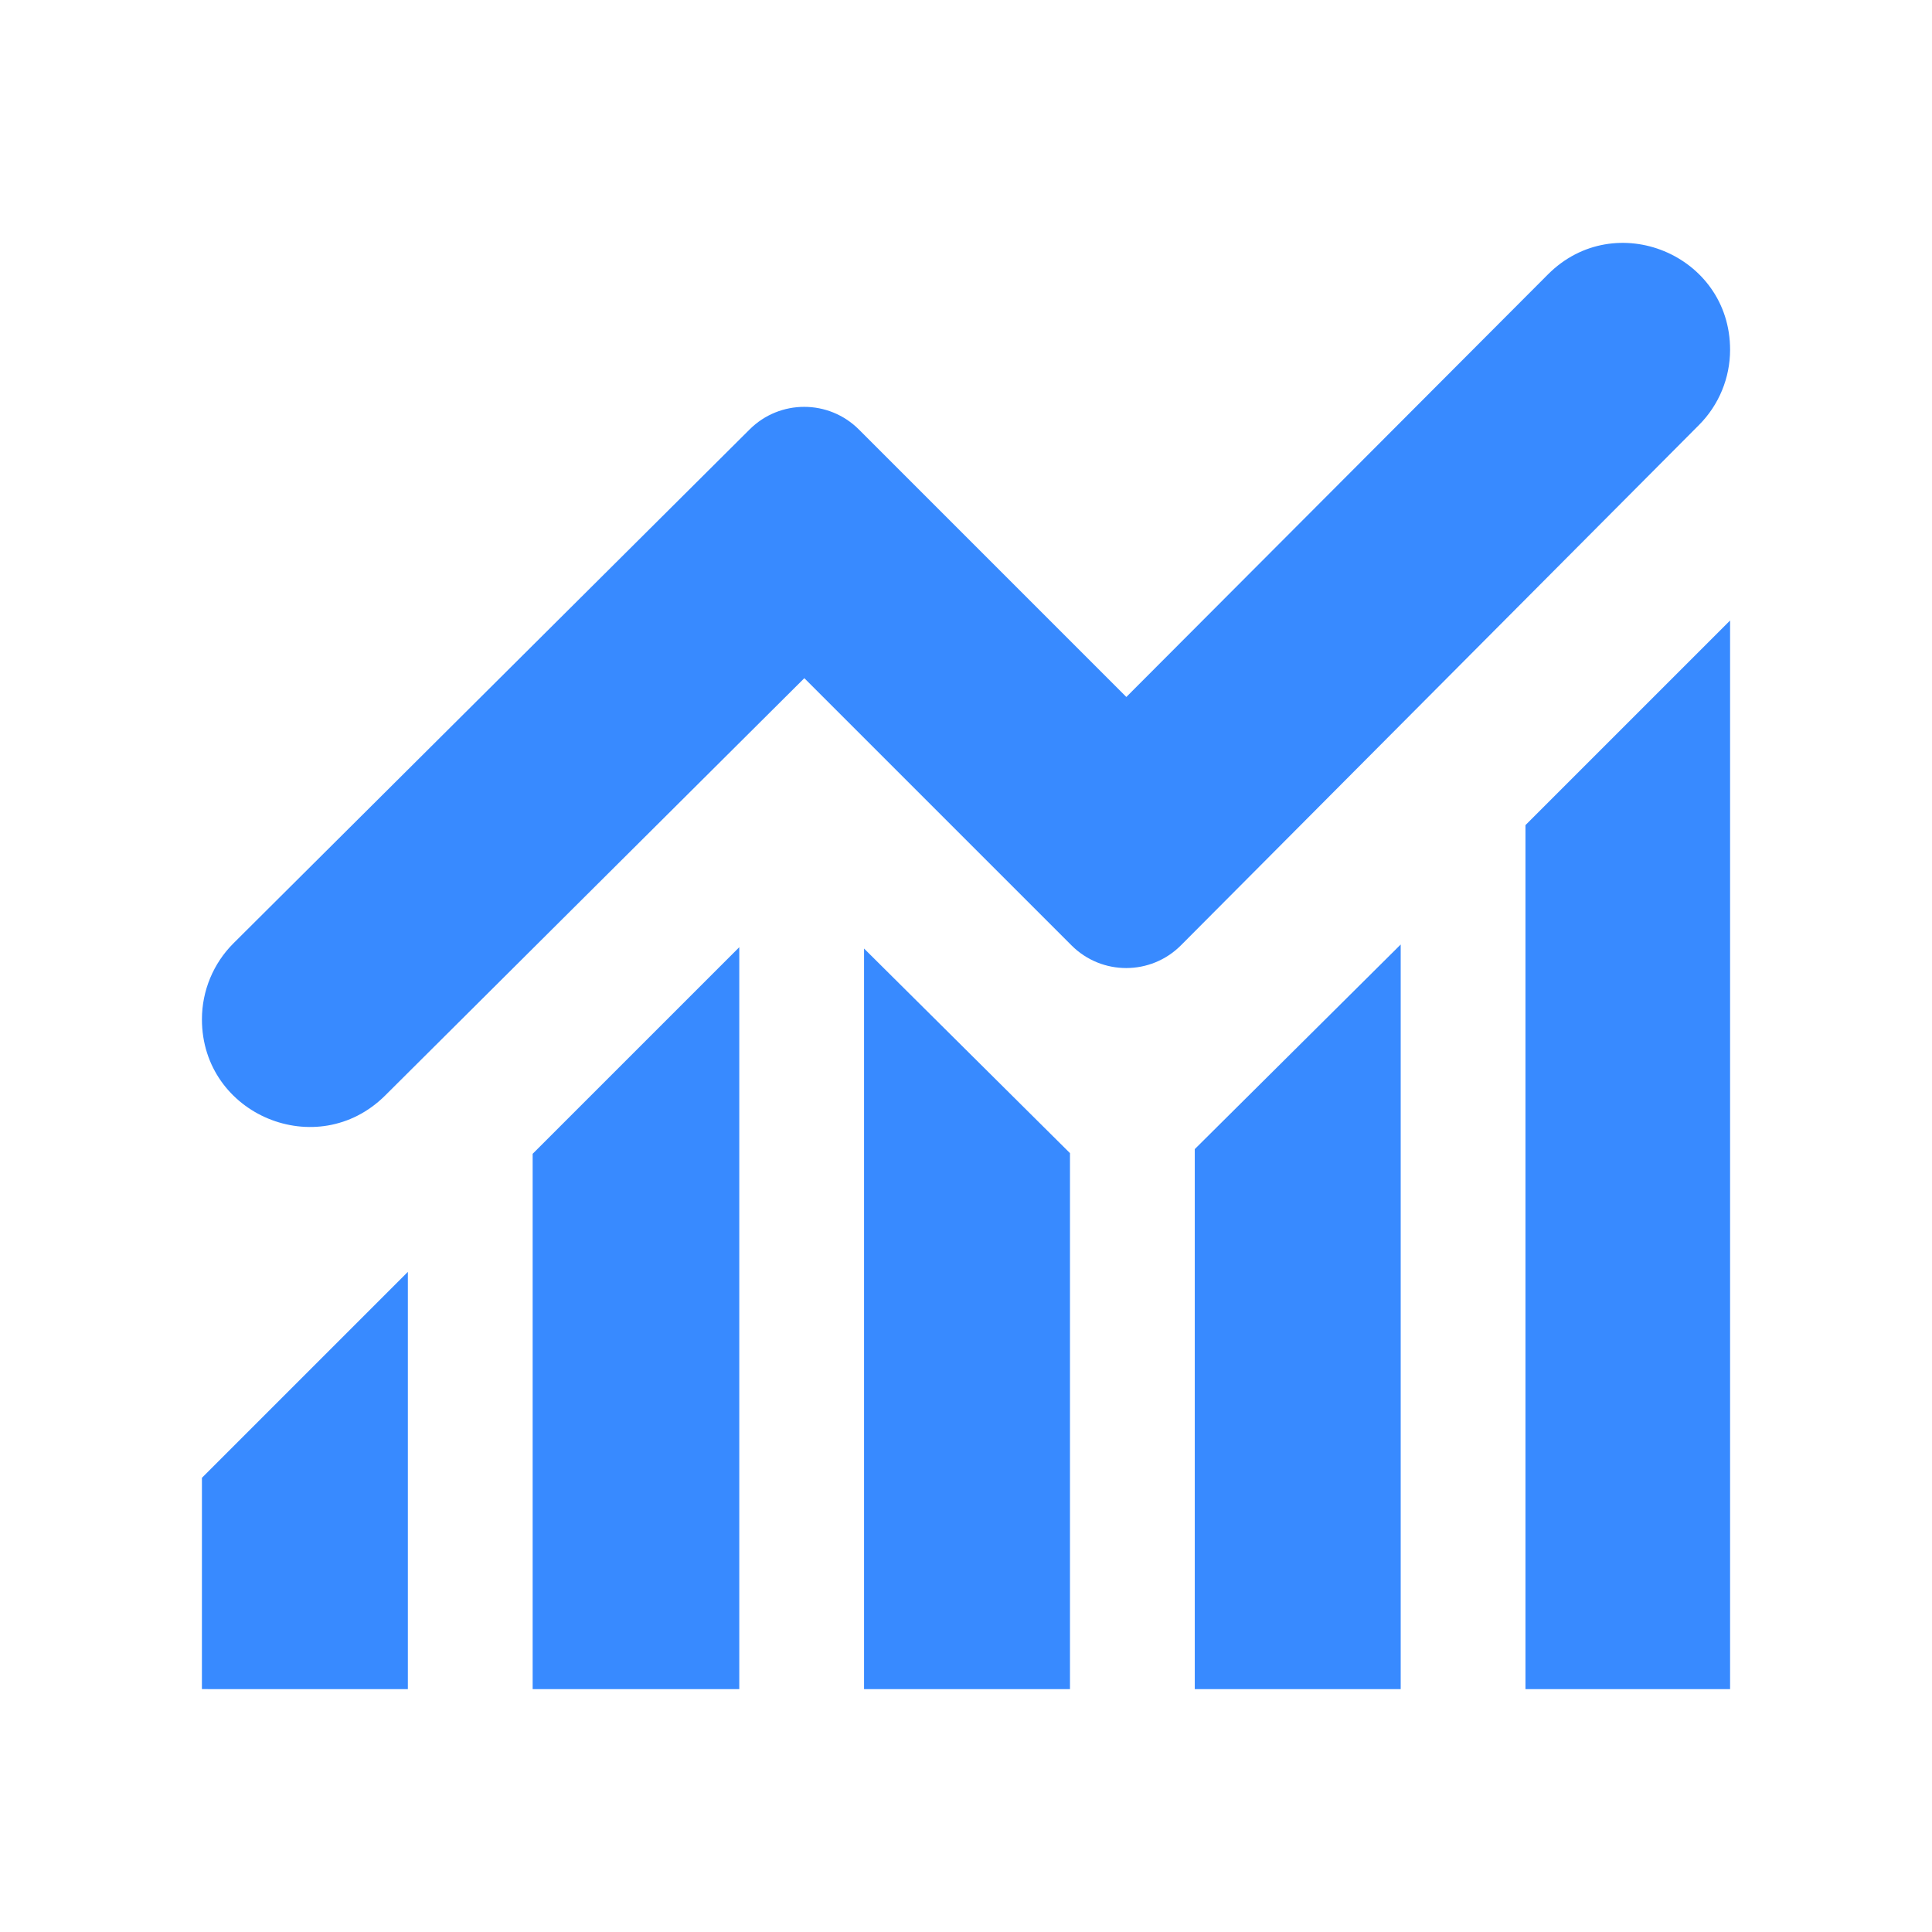 <svg width="100" height="100" viewBox="0 0 100 100" fill="none" xmlns="http://www.w3.org/2000/svg">
<path d="M10.451 87.428L10.452 76.491L21.111 65.832V87.429L10.451 87.428ZM27.57 87.429V59.721L38.265 49.027V87.429H27.57ZM44.723 87.429V49.096L55.382 59.686V87.429H44.723ZM61.841 87.429V59.478L72.5 48.887V87.429H61.841ZM78.958 87.429V42.707L89.549 32.116V87.429H78.958ZM19.937 56.702C16.43 60.193 10.452 57.709 10.452 52.761C10.452 51.281 11.041 49.863 12.09 48.819L38.804 22.224C40.367 20.668 42.895 20.671 44.455 22.23L58.299 36.075L80.122 14.203C83.598 10.72 89.549 13.182 89.549 18.102C89.549 19.561 88.971 20.962 87.941 21.996L61.127 48.928C59.566 50.496 57.029 50.499 55.464 48.935L41.632 35.103L19.937 56.702Z" fill="#388AFF"/>
</svg>
